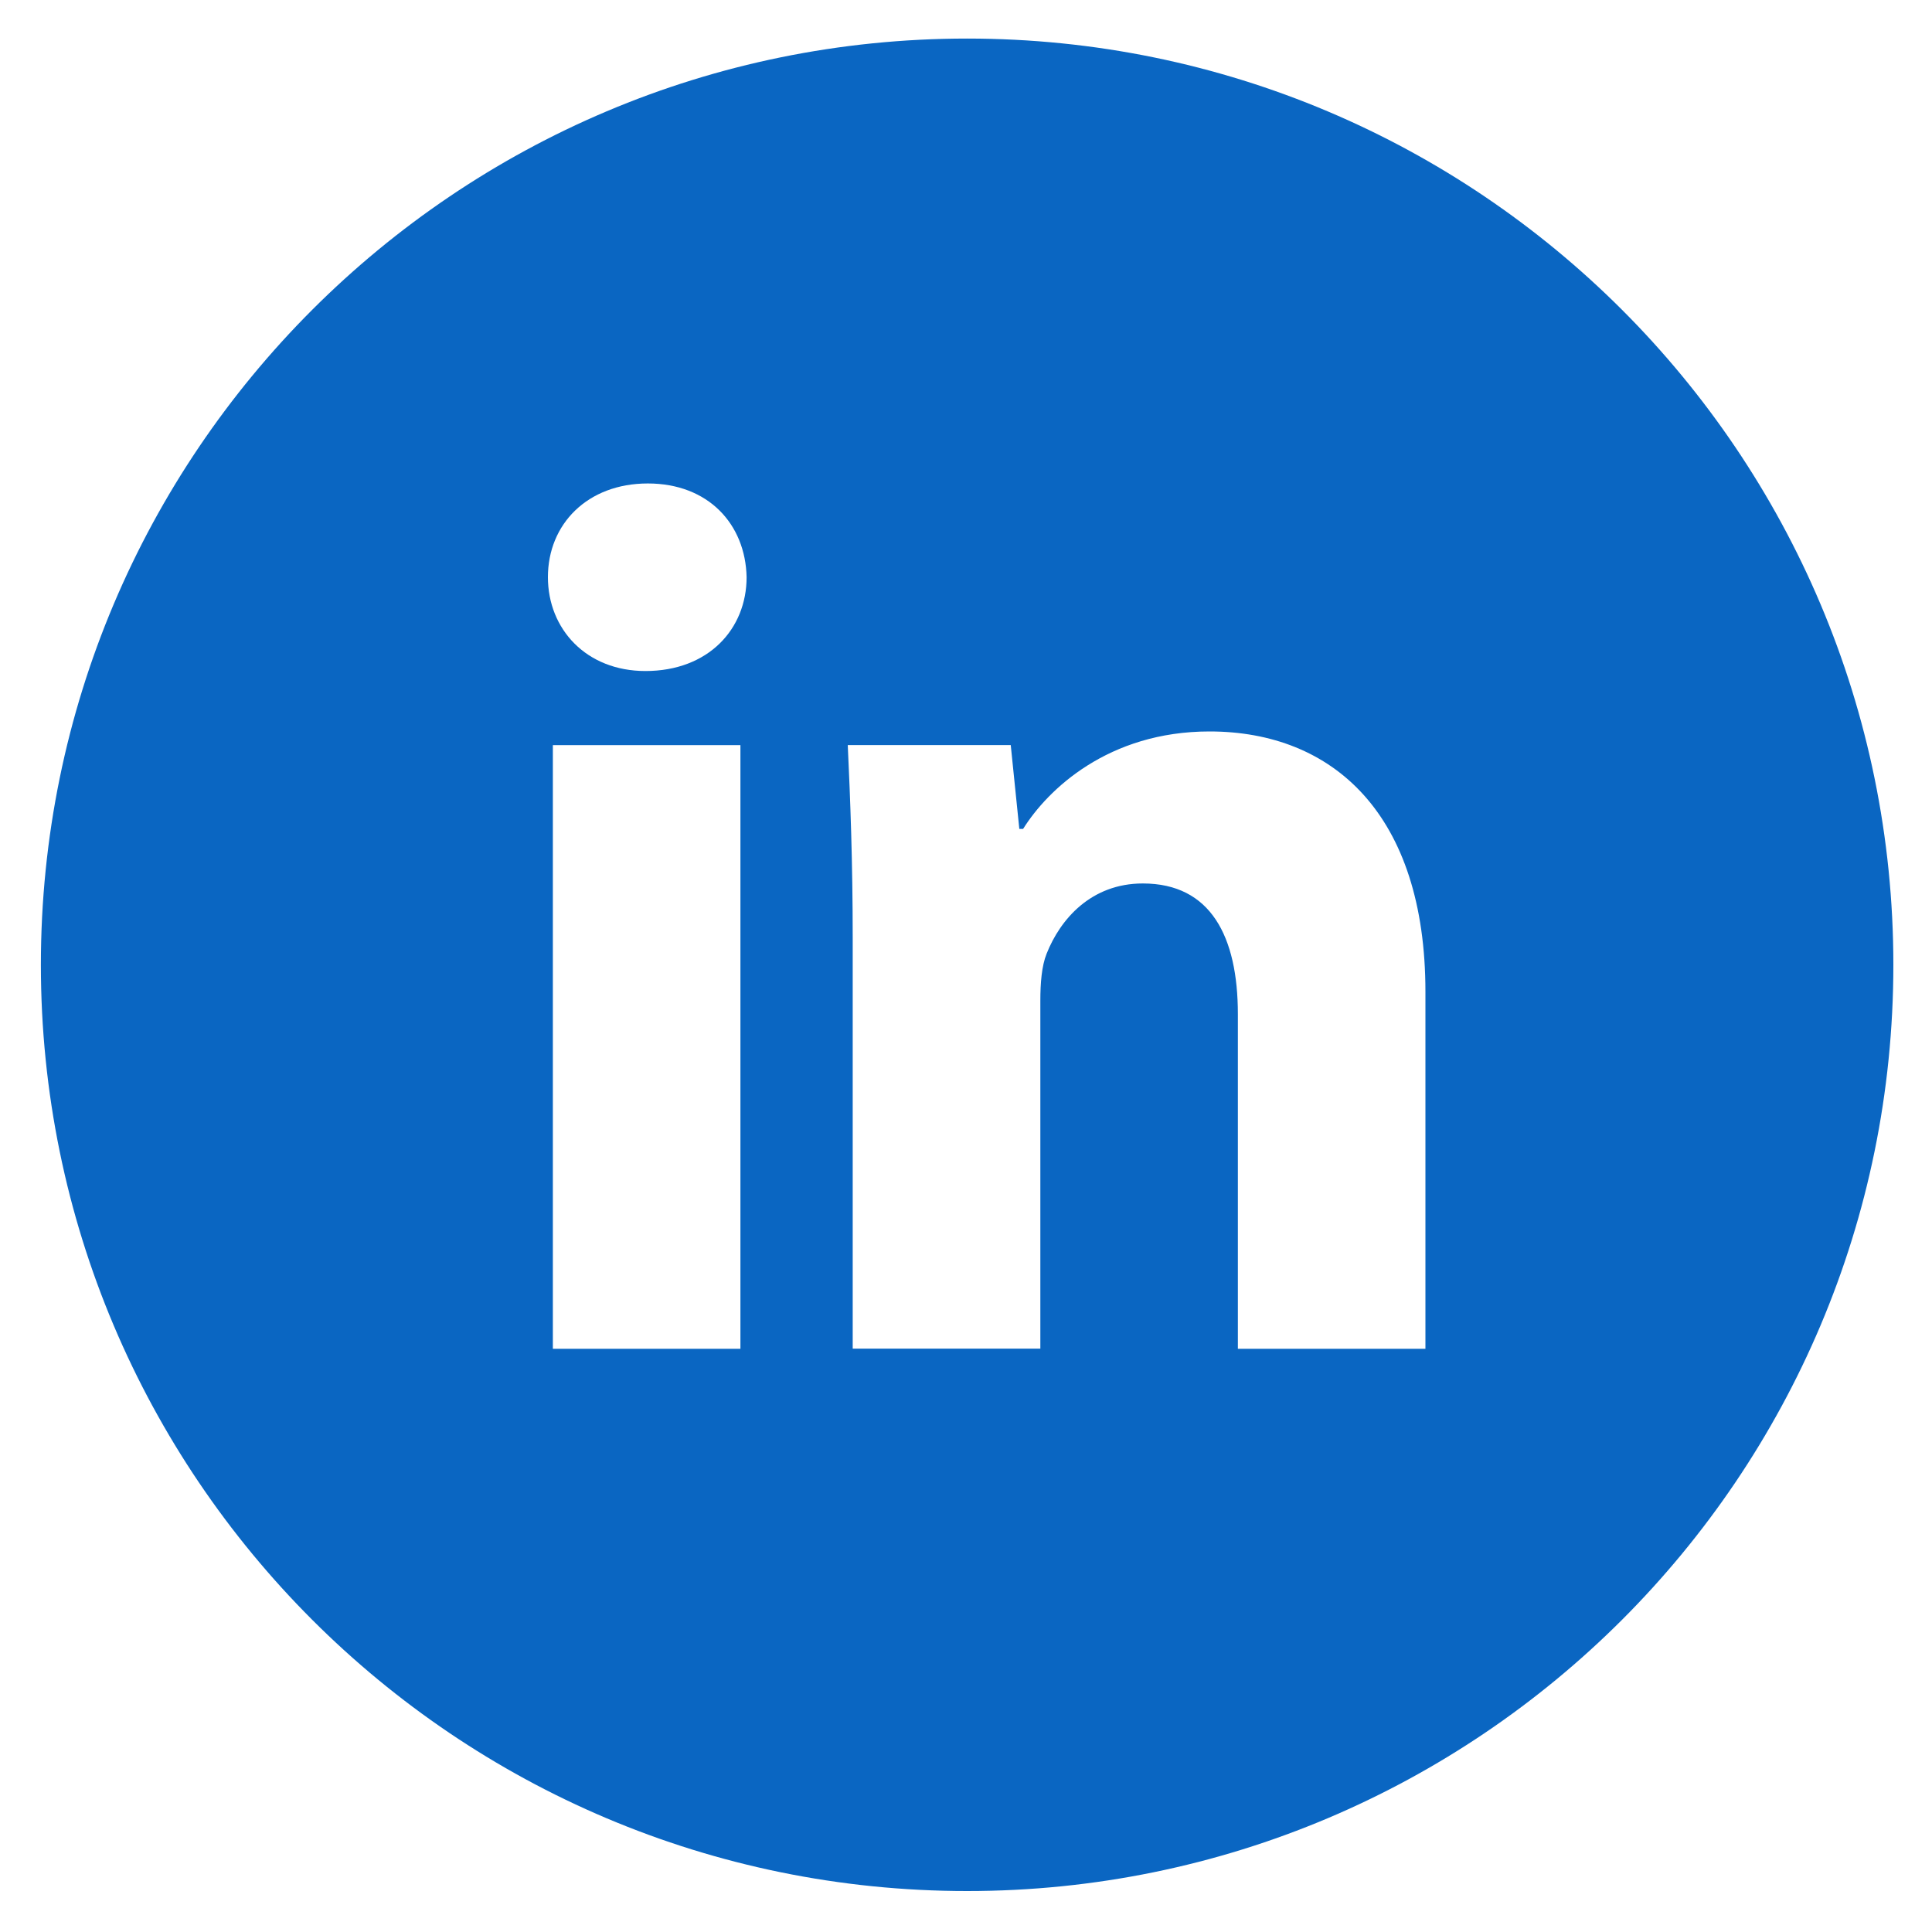 <svg width="25" height="25" viewBox="0 0 25 25" fill="none" xmlns="http://www.w3.org/2000/svg">
<g clip-path="url(#clip0_105_2003)">
<path d="M12.515 0.499C5.895 0.499 0.529 5.865 0.529 12.485C0.529 19.104 5.895 24.47 12.515 24.47C19.134 24.47 24.5 19.104 24.5 12.485C24.5 5.865 19.134 0.499 12.515 0.499ZM9.581 17.453H7.154V9.642H9.581V17.453ZM8.352 8.683C7.586 8.683 7.09 8.14 7.09 7.468C7.09 6.783 7.601 6.256 8.383 6.256C9.166 6.256 9.646 6.783 9.661 7.468C9.661 8.14 9.166 8.683 8.352 8.683ZM18.445 17.453H16.018V13.124C16.018 12.117 15.666 11.432 14.788 11.432C14.118 11.432 13.719 11.896 13.543 12.341C13.479 12.5 13.462 12.725 13.462 12.948V17.451H11.034V12.133C11.034 11.158 11.003 10.342 10.97 9.641H13.079L13.19 10.726H13.239C13.558 10.216 14.341 9.465 15.651 9.465C17.248 9.465 18.445 10.535 18.445 12.834V17.453Z" fill="#0A66C2"/>
</g>
<defs>
<clipPath id="clip0_105_2003">
<rect width="24.97" height="24.97" fill="white" transform="translate(0.03)"/>
</clipPath>
</defs>
</svg>
